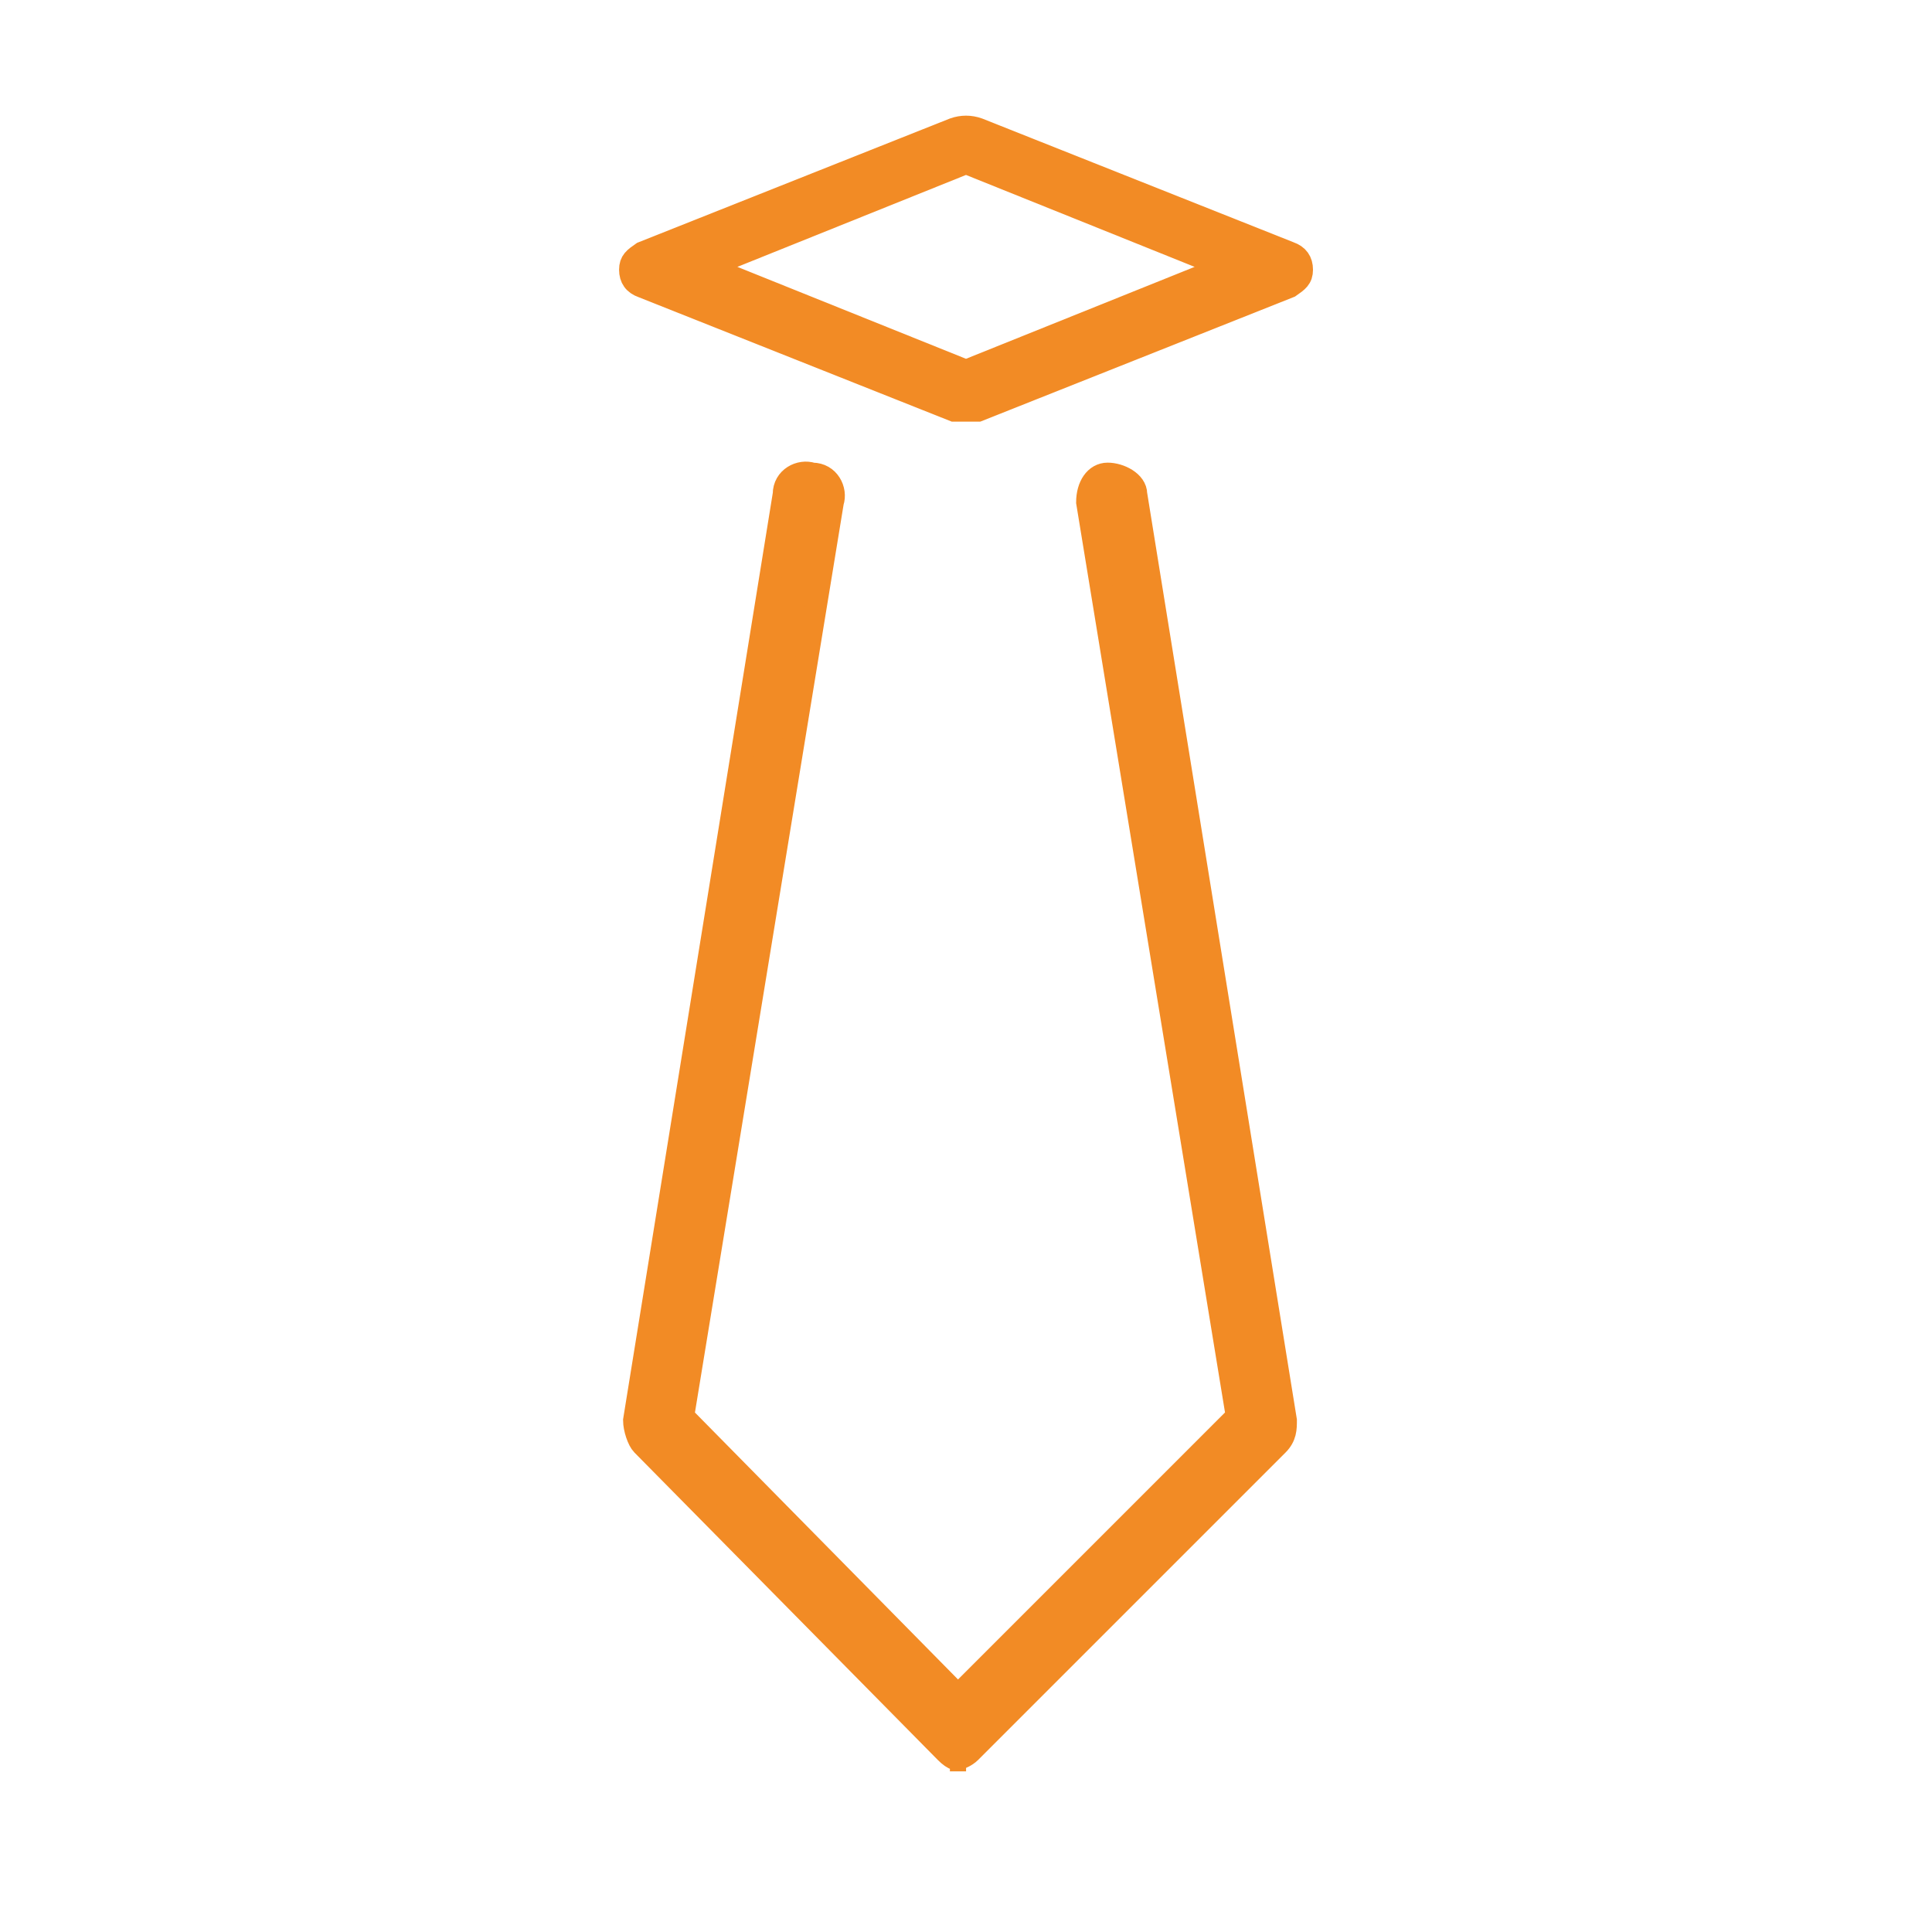 <?xml version="1.0" encoding="UTF-8"?><svg id="a" xmlns="http://www.w3.org/2000/svg" viewBox="0 0 300 300"><defs><style>.b{fill:#f28b25;stroke:#f28b25;stroke-miterlimit:10;stroke-width:3.5px;}</style></defs><path class="b" d="M150,273.31h0c-1.26,0-1.88,0-3.14-1.26l-47.1-47.73c-.63-.63-1.26-2.51-1.26-3.77l23.24-143.82c0-2.51,2.51-3.77,4.4-3.14,2.51,0,3.77,2.51,3.14,4.4l-23.24,141.94,42.71,43.34,43.34-43.34-23.24-141.94c0-2.51,1.26-4.4,3.14-4.4s4.4,1.26,4.4,3.14l23.24,143.82c0,1.26,0,2.51-1.26,3.77l-47.73,47.73c-.63.63-1.88,1.26-3.14,1.26h2.51Z"/><path class="b" d="M150,63.72h-1.88l-48.36-19.22c-1.26-.44-1.88-1.31-1.88-2.62s.63-1.75,1.88-2.62l48.36-19.22c1.26-.44,2.51-.44,3.77,0l48.36,19.22c1.26.44,1.88,1.31,1.88,2.62s-.63,1.75-1.88,2.62l-48.36,19.22h-1.88ZM109.81,41.44l40.19,16.16,40.19-16.16-40.19-16.16s-40.19,16.16-40.19,16.16Z"/></svg>